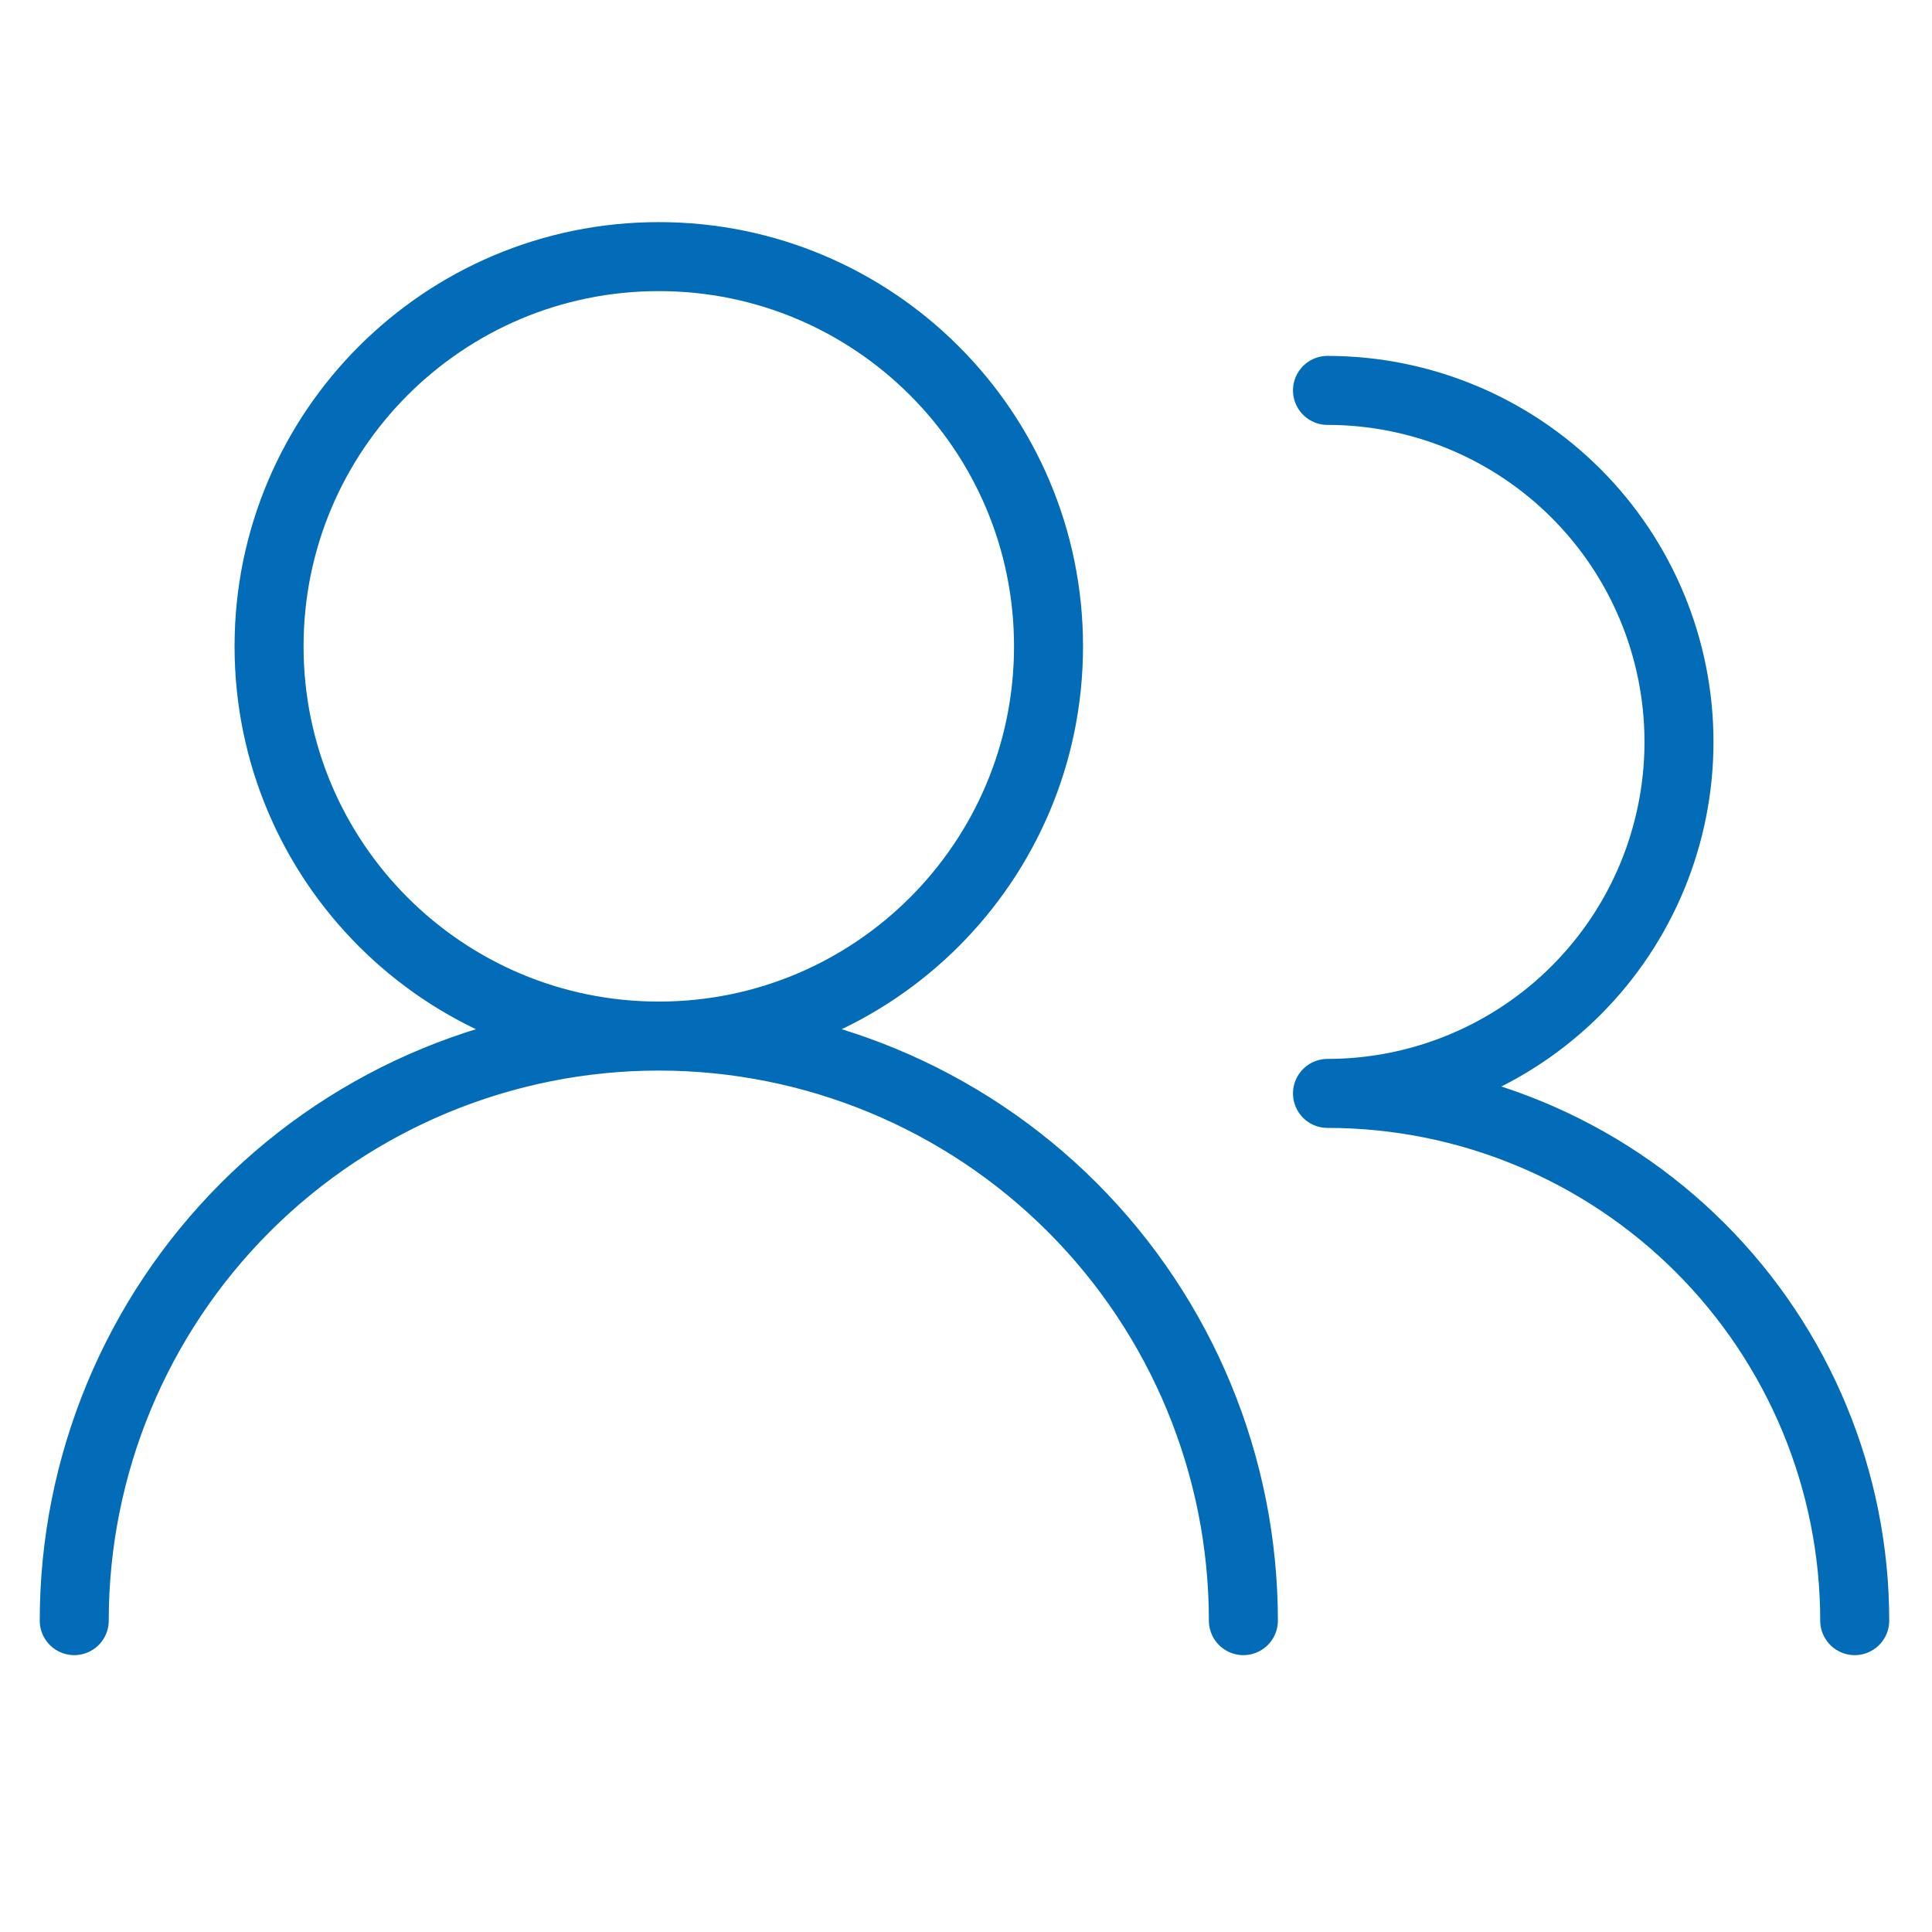 <svg xmlns="http://www.w3.org/2000/svg" width="56" height="56" viewBox="0 0 56 56" fill="none"><path d="M36.04 46.975C36.04 42.481 34.255 38.172 31.078 34.994C27.9 31.816 23.59 30.031 19.096 30.031M19.096 30.031C14.602 30.031 10.292 31.816 7.114 34.994C3.937 38.172 2.152 42.481 2.152 46.975M19.096 30.031C25.335 30.031 30.392 24.973 30.392 18.735C30.392 12.496 25.334 7.438 19.096 7.438C12.857 7.438 7.799 12.496 7.799 18.735C7.799 24.973 12.857 30.031 19.096 30.031ZM53.76 46.975C53.76 42.922 52.15 39.035 49.284 36.169C46.418 33.303 42.531 31.693 38.478 31.693C41.18 31.693 43.771 30.619 45.682 28.709C47.593 26.798 48.666 24.207 48.666 21.505C48.666 18.803 47.593 16.211 45.682 14.301C43.771 12.39 41.18 11.316 38.478 11.316" stroke="#026CB8" stroke-width="2" stroke-linecap="round" stroke-linejoin="round"></path></svg>